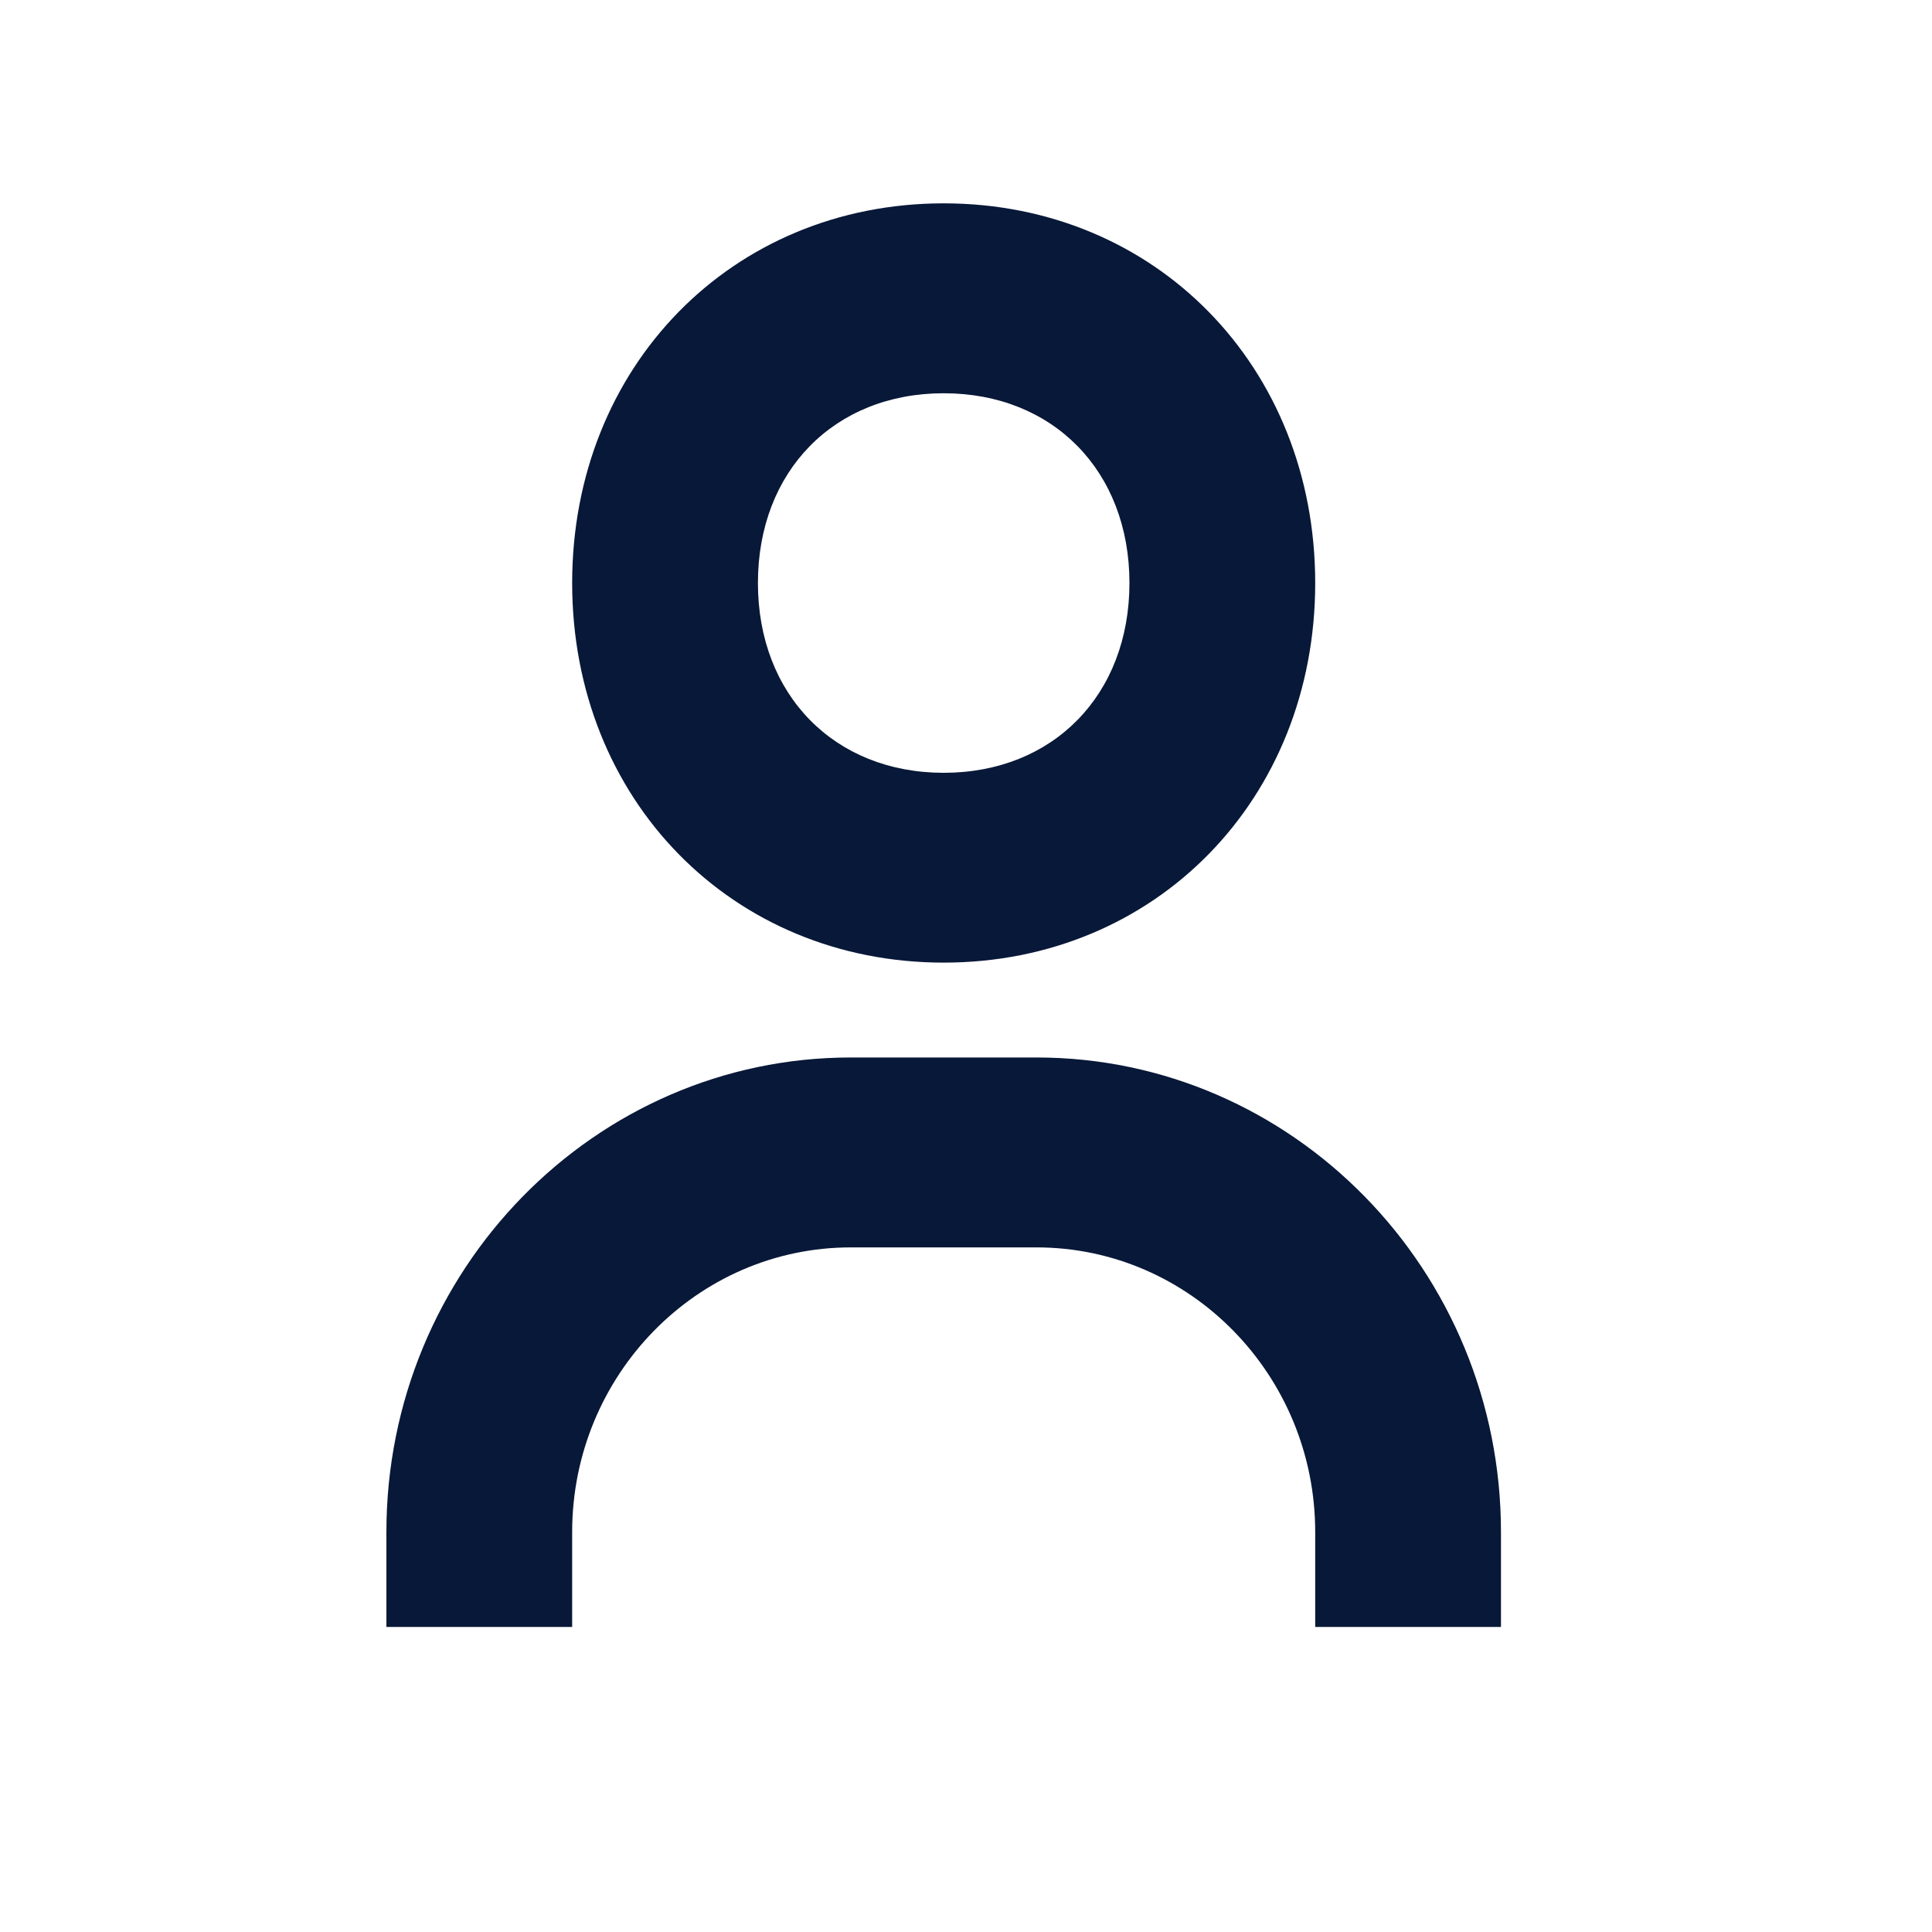 <svg width="20" height="20" viewBox="0 0 20 20" fill="none" xmlns="http://www.w3.org/2000/svg">
<path d="M5.923 6.035C5.923 8.275 7.576 9.965 9.769 9.965C11.961 9.965 13.615 8.275 13.615 6.035C13.615 3.795 11.962 2.105 9.769 2.105C7.577 2.105 5.923 3.795 5.923 6.035ZM11.692 6.035C11.692 7.193 10.902 8 9.769 8C8.637 8 7.846 7.193 7.846 6.035C7.846 4.877 8.636 4.071 9.769 4.071C10.902 4.071 11.692 4.878 11.692 6.035ZM5.923 15.86C5.923 14.235 7.218 12.913 8.807 12.913H10.73C12.32 12.913 13.615 14.235 13.615 15.86V16.842H15.538V15.86C15.538 13.15 13.381 10.947 10.73 10.947H8.807C6.158 10.947 4 13.15 4 15.86V16.842H5.923V15.86Z" fill="#081838"/>
</svg>
